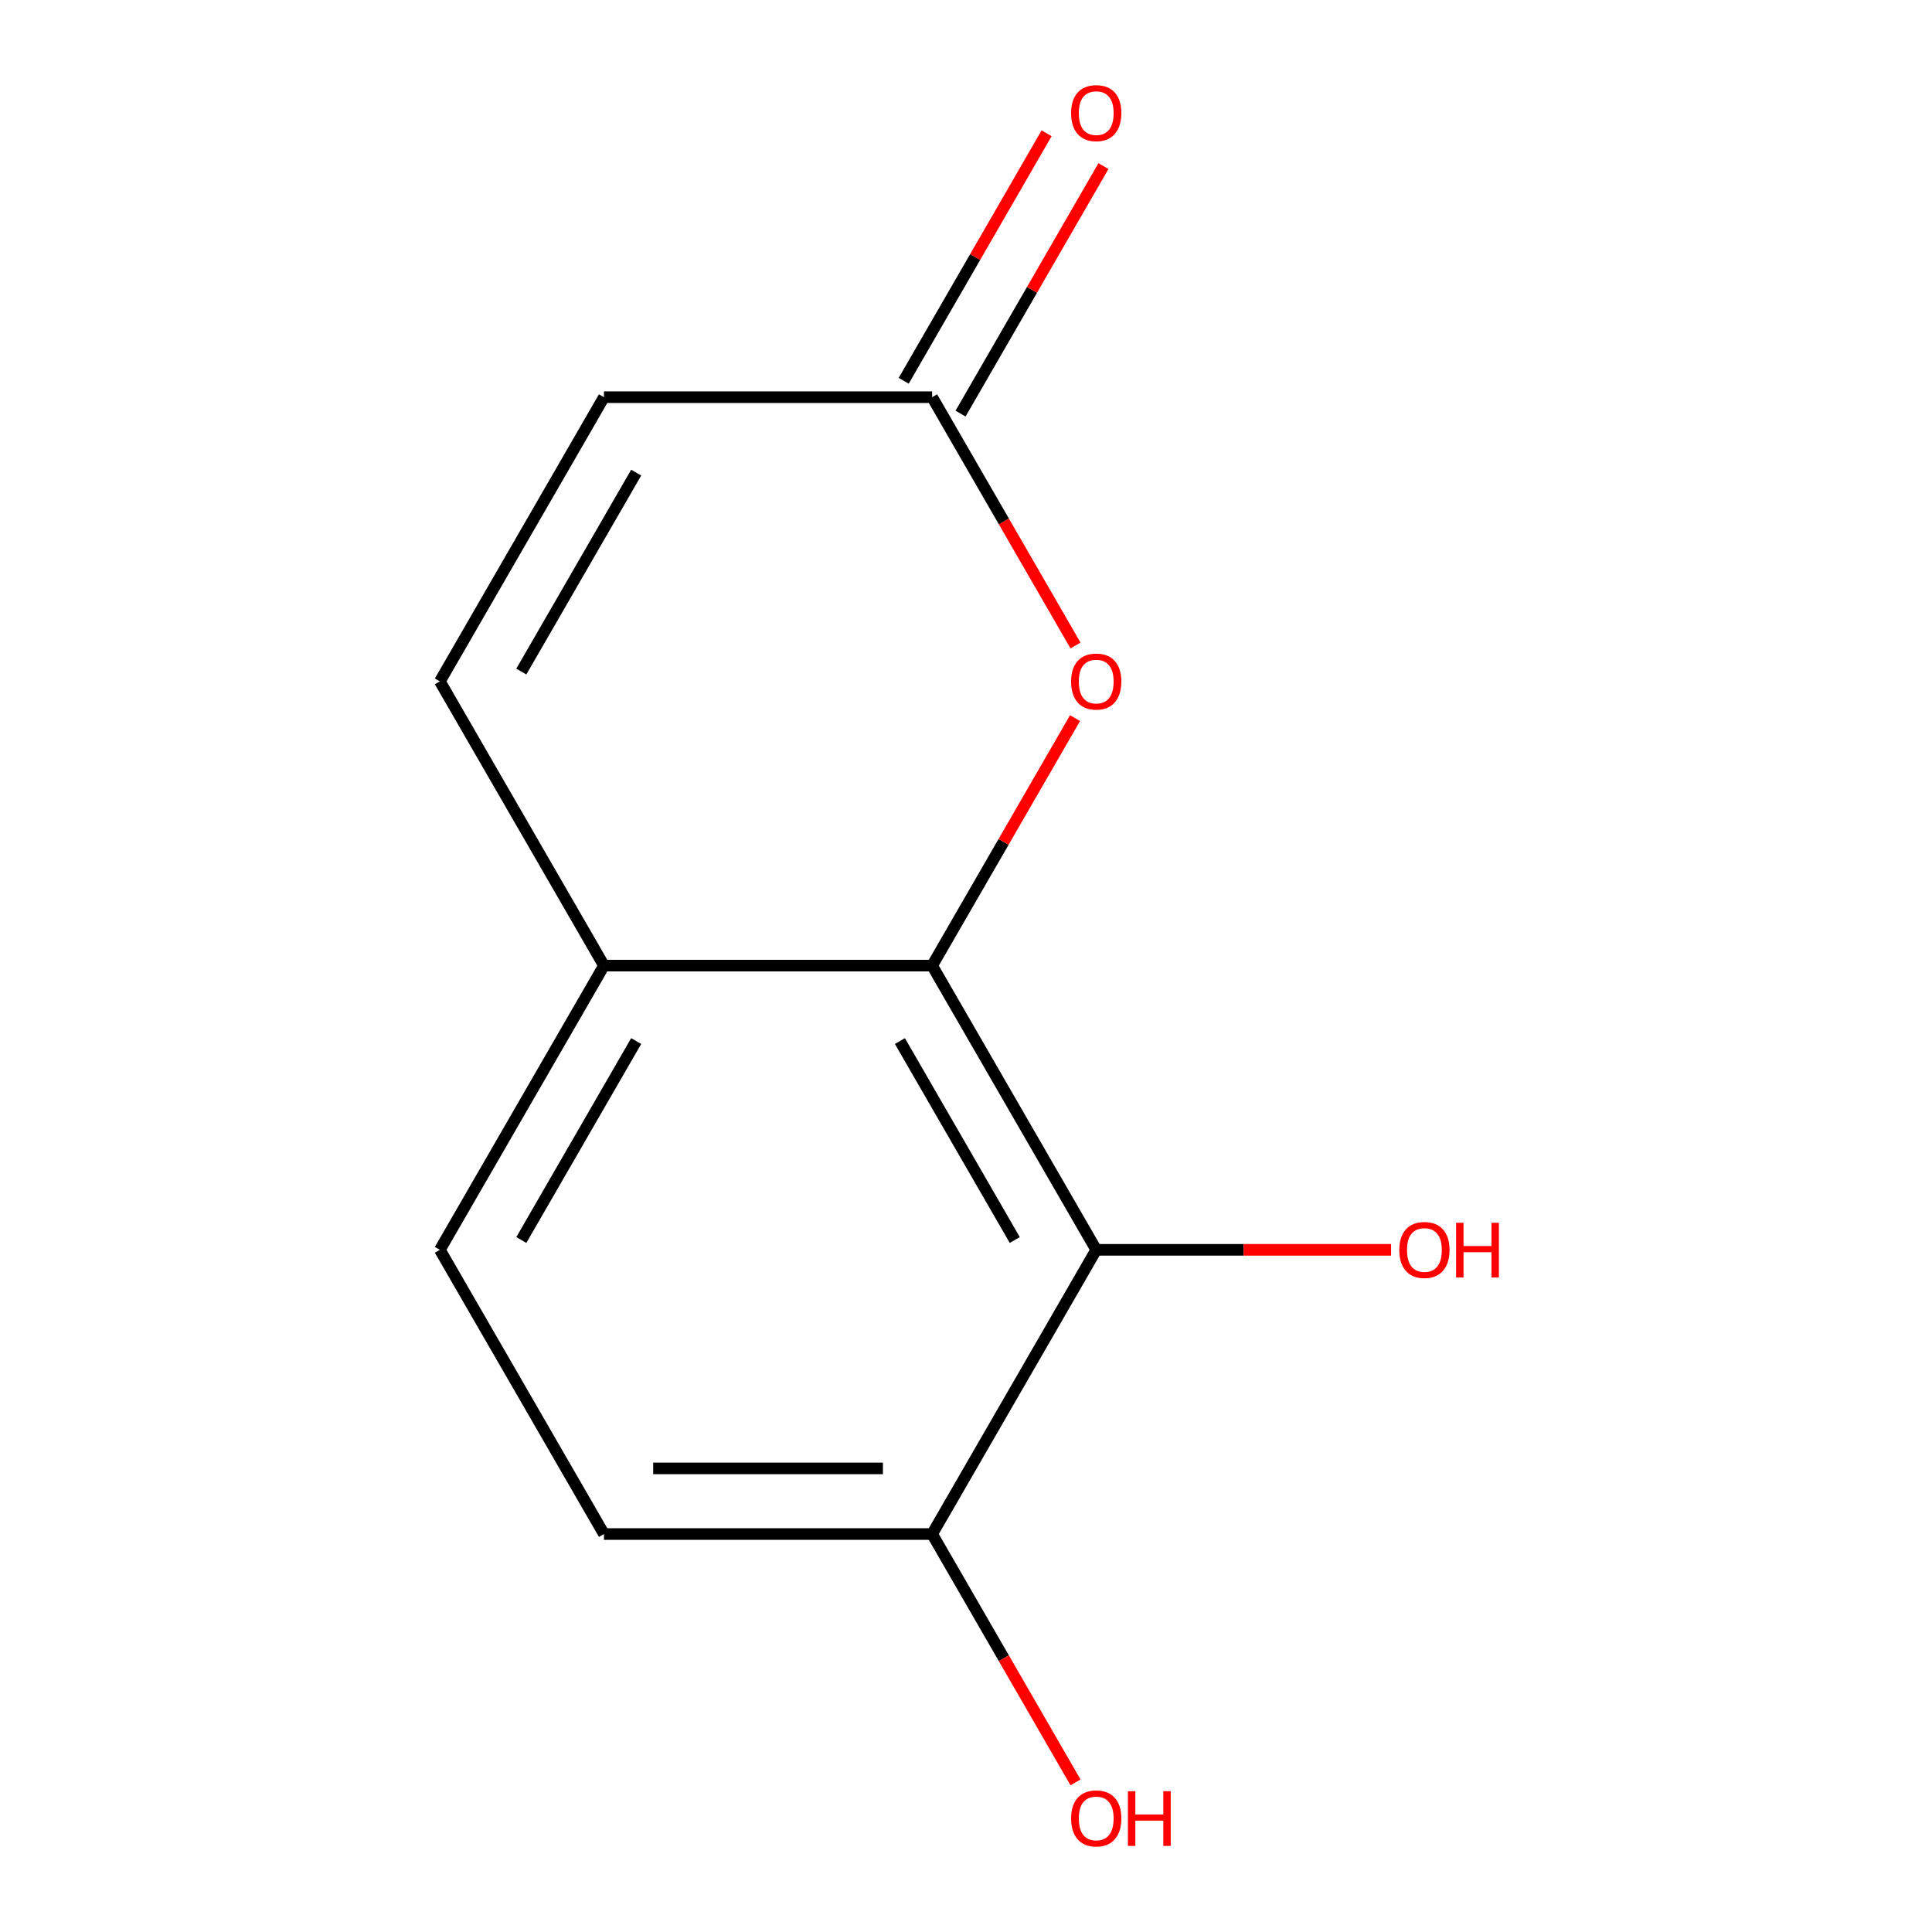 <?xml version='1.0' encoding='iso-8859-1'?>
<svg version='1.1' baseProfile='full'
              xmlns='http://www.w3.org/2000/svg'
                      xmlns:rdkit='http://www.rdkit.org/xml'
                      xmlns:xlink='http://www.w3.org/1999/xlink'
                  xml:space='preserve'
width='1000px' height='1000px' viewBox='0 0 1000 1000'>
<!-- END OF HEADER -->
<rect style='opacity:1.0;fill:#FFFFFF;stroke:none' width='1000' height='1000' x='0' y='0'> </rect>
<path class='bond-0' d='M 482.473,499.8 L 567.407,646.909' style='fill:none;fill-rule:evenodd;stroke:#000000;stroke-width:6px;stroke-linecap:butt;stroke-linejoin:miter;stroke-opacity:1' />
<path class='bond-0' d='M 465.791,538.853 L 525.245,641.83' style='fill:none;fill-rule:evenodd;stroke:#000000;stroke-width:6px;stroke-linecap:butt;stroke-linejoin:miter;stroke-opacity:1' />
<path class='bond-1' d='M 482.473,499.8 L 519.453,435.749' style='fill:none;fill-rule:evenodd;stroke:#000000;stroke-width:6px;stroke-linecap:butt;stroke-linejoin:miter;stroke-opacity:1' />
<path class='bond-1' d='M 519.453,435.749 L 556.433,371.697' style='fill:none;fill-rule:evenodd;stroke:#FF0000;stroke-width:6px;stroke-linecap:butt;stroke-linejoin:miter;stroke-opacity:1' />
<path class='bond-4' d='M 482.473,499.8 L 312.606,499.8' style='fill:none;fill-rule:evenodd;stroke:#000000;stroke-width:6px;stroke-linecap:butt;stroke-linejoin:miter;stroke-opacity:1' />
<path class='bond-6' d='M 567.407,646.909 L 482.473,794.018' style='fill:none;fill-rule:evenodd;stroke:#000000;stroke-width:6px;stroke-linecap:butt;stroke-linejoin:miter;stroke-opacity:1' />
<path class='bond-10' d='M 567.407,646.909 L 643.717,646.909' style='fill:none;fill-rule:evenodd;stroke:#000000;stroke-width:6px;stroke-linecap:butt;stroke-linejoin:miter;stroke-opacity:1' />
<path class='bond-10' d='M 643.717,646.909 L 720.027,646.909' style='fill:none;fill-rule:evenodd;stroke:#FF0000;stroke-width:6px;stroke-linecap:butt;stroke-linejoin:miter;stroke-opacity:1' />
<path class='bond-2' d='M 556.687,334.124 L 519.58,269.853' style='fill:none;fill-rule:evenodd;stroke:#FF0000;stroke-width:6px;stroke-linecap:butt;stroke-linejoin:miter;stroke-opacity:1' />
<path class='bond-2' d='M 519.58,269.853 L 482.473,205.582' style='fill:none;fill-rule:evenodd;stroke:#000000;stroke-width:6px;stroke-linecap:butt;stroke-linejoin:miter;stroke-opacity:1' />
<path class='bond-7' d='M 497.184,214.075 L 534.164,150.024' style='fill:none;fill-rule:evenodd;stroke:#000000;stroke-width:6px;stroke-linecap:butt;stroke-linejoin:miter;stroke-opacity:1' />
<path class='bond-7' d='M 534.164,150.024 L 571.144,85.972' style='fill:none;fill-rule:evenodd;stroke:#FF0000;stroke-width:6px;stroke-linecap:butt;stroke-linejoin:miter;stroke-opacity:1' />
<path class='bond-7' d='M 467.762,197.088 L 504.742,133.037' style='fill:none;fill-rule:evenodd;stroke:#000000;stroke-width:6px;stroke-linecap:butt;stroke-linejoin:miter;stroke-opacity:1' />
<path class='bond-7' d='M 504.742,133.037 L 541.722,68.986' style='fill:none;fill-rule:evenodd;stroke:#FF0000;stroke-width:6px;stroke-linecap:butt;stroke-linejoin:miter;stroke-opacity:1' />
<path class='bond-13' d='M 482.473,205.582 L 312.606,205.582' style='fill:none;fill-rule:evenodd;stroke:#000000;stroke-width:6px;stroke-linecap:butt;stroke-linejoin:miter;stroke-opacity:1' />
<path class='bond-3' d='M 227.673,352.691 L 312.606,499.8' style='fill:none;fill-rule:evenodd;stroke:#000000;stroke-width:6px;stroke-linecap:butt;stroke-linejoin:miter;stroke-opacity:1' />
<path class='bond-5' d='M 227.673,352.691 L 312.606,205.582' style='fill:none;fill-rule:evenodd;stroke:#000000;stroke-width:6px;stroke-linecap:butt;stroke-linejoin:miter;stroke-opacity:1' />
<path class='bond-5' d='M 269.834,347.611 L 329.288,244.635' style='fill:none;fill-rule:evenodd;stroke:#000000;stroke-width:6px;stroke-linecap:butt;stroke-linejoin:miter;stroke-opacity:1' />
<path class='bond-8' d='M 312.606,499.8 L 227.673,646.909' style='fill:none;fill-rule:evenodd;stroke:#000000;stroke-width:6px;stroke-linecap:butt;stroke-linejoin:miter;stroke-opacity:1' />
<path class='bond-8' d='M 329.288,538.853 L 269.834,641.83' style='fill:none;fill-rule:evenodd;stroke:#000000;stroke-width:6px;stroke-linecap:butt;stroke-linejoin:miter;stroke-opacity:1' />
<path class='bond-11' d='M 482.473,794.018 L 519.58,858.29' style='fill:none;fill-rule:evenodd;stroke:#000000;stroke-width:6px;stroke-linecap:butt;stroke-linejoin:miter;stroke-opacity:1' />
<path class='bond-11' d='M 519.58,858.29 L 556.687,922.561' style='fill:none;fill-rule:evenodd;stroke:#FF0000;stroke-width:6px;stroke-linecap:butt;stroke-linejoin:miter;stroke-opacity:1' />
<path class='bond-12' d='M 482.473,794.018 L 312.606,794.018' style='fill:none;fill-rule:evenodd;stroke:#000000;stroke-width:6px;stroke-linecap:butt;stroke-linejoin:miter;stroke-opacity:1' />
<path class='bond-12' d='M 456.993,760.045 L 338.086,760.045' style='fill:none;fill-rule:evenodd;stroke:#000000;stroke-width:6px;stroke-linecap:butt;stroke-linejoin:miter;stroke-opacity:1' />
<path class='bond-9' d='M 227.673,646.909 L 312.606,794.018' style='fill:none;fill-rule:evenodd;stroke:#000000;stroke-width:6px;stroke-linecap:butt;stroke-linejoin:miter;stroke-opacity:1' />
<path  class='atom-2' d='M 554.407 352.771
Q 554.407 345.971, 557.767 342.171
Q 561.127 338.371, 567.407 338.371
Q 573.687 338.371, 577.047 342.171
Q 580.407 345.971, 580.407 352.771
Q 580.407 359.651, 577.007 363.571
Q 573.607 367.451, 567.407 367.451
Q 561.167 367.451, 557.767 363.571
Q 554.407 359.691, 554.407 352.771
M 567.407 364.251
Q 571.727 364.251, 574.047 361.371
Q 576.407 358.451, 576.407 352.771
Q 576.407 347.211, 574.047 344.411
Q 571.727 341.571, 567.407 341.571
Q 563.087 341.571, 560.727 344.371
Q 558.407 347.171, 558.407 352.771
Q 558.407 358.491, 560.727 361.371
Q 563.087 364.251, 567.407 364.251
' fill='#FF0000'/>
<path  class='atom-8' d='M 554.407 58.552
Q 554.407 51.752, 557.767 47.952
Q 561.127 44.152, 567.407 44.152
Q 573.687 44.152, 577.047 47.952
Q 580.407 51.752, 580.407 58.552
Q 580.407 65.432, 577.007 69.352
Q 573.607 73.232, 567.407 73.232
Q 561.167 73.232, 557.767 69.352
Q 554.407 65.472, 554.407 58.552
M 567.407 70.032
Q 571.727 70.032, 574.047 67.152
Q 576.407 64.232, 576.407 58.552
Q 576.407 52.992, 574.047 50.192
Q 571.727 47.352, 567.407 47.352
Q 563.087 47.352, 560.727 50.152
Q 558.407 52.952, 558.407 58.552
Q 558.407 64.272, 560.727 67.152
Q 563.087 70.032, 567.407 70.032
' fill='#FF0000'/>
<path  class='atom-11' d='M 724.274 646.989
Q 724.274 640.189, 727.634 636.389
Q 730.994 632.589, 737.274 632.589
Q 743.554 632.589, 746.914 636.389
Q 750.274 640.189, 750.274 646.989
Q 750.274 653.869, 746.874 657.789
Q 743.474 661.669, 737.274 661.669
Q 731.034 661.669, 727.634 657.789
Q 724.274 653.909, 724.274 646.989
M 737.274 658.469
Q 741.594 658.469, 743.914 655.589
Q 746.274 652.669, 746.274 646.989
Q 746.274 641.429, 743.914 638.629
Q 741.594 635.789, 737.274 635.789
Q 732.954 635.789, 730.594 638.589
Q 728.274 641.389, 728.274 646.989
Q 728.274 652.709, 730.594 655.589
Q 732.954 658.469, 737.274 658.469
' fill='#FF0000'/>
<path  class='atom-11' d='M 753.674 632.909
L 757.514 632.909
L 757.514 644.949
L 771.994 644.949
L 771.994 632.909
L 775.834 632.909
L 775.834 661.229
L 771.994 661.229
L 771.994 648.149
L 757.514 648.149
L 757.514 661.229
L 753.674 661.229
L 753.674 632.909
' fill='#FF0000'/>
<path  class='atom-12' d='M 554.407 941.208
Q 554.407 934.408, 557.767 930.608
Q 561.127 926.808, 567.407 926.808
Q 573.687 926.808, 577.047 930.608
Q 580.407 934.408, 580.407 941.208
Q 580.407 948.088, 577.007 952.008
Q 573.607 955.888, 567.407 955.888
Q 561.167 955.888, 557.767 952.008
Q 554.407 948.128, 554.407 941.208
M 567.407 952.688
Q 571.727 952.688, 574.047 949.808
Q 576.407 946.888, 576.407 941.208
Q 576.407 935.648, 574.047 932.848
Q 571.727 930.008, 567.407 930.008
Q 563.087 930.008, 560.727 932.808
Q 558.407 935.608, 558.407 941.208
Q 558.407 946.928, 560.727 949.808
Q 563.087 952.688, 567.407 952.688
' fill='#FF0000'/>
<path  class='atom-12' d='M 583.807 927.128
L 587.647 927.128
L 587.647 939.168
L 602.127 939.168
L 602.127 927.128
L 605.967 927.128
L 605.967 955.448
L 602.127 955.448
L 602.127 942.368
L 587.647 942.368
L 587.647 955.448
L 583.807 955.448
L 583.807 927.128
' fill='#FF0000'/>
</svg>
